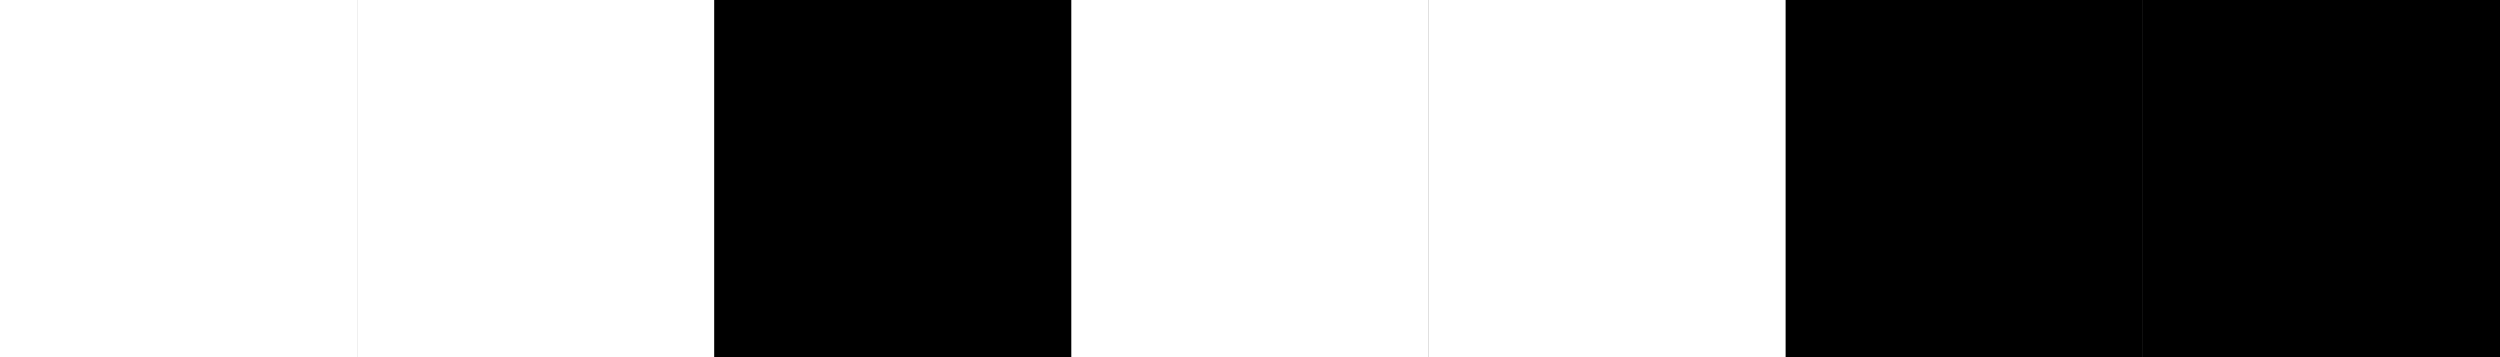 <svg height="120" viewBox="0 0 840 120" width="840" xmlns="http://www.w3.org/2000/svg">
  <rect x="0" y="0" width="840" height="120" fill="#808080" stroke="none"/>
  <g fill="none">
    <path d="m0 0h120v120h-120z" fill="white"/>
    <path d="m120 0h120v120h-120z" fill="white"/>
    <path d="m240 0h120v120h-120z" fill="black"/>
    <path d="m360 0h120v120h-120z" fill="white"/>
    <path d="m480 0h120v120h-120z" fill="white"/>
    <path d="m600 0h120v120h-120z" fill="black"/>
    <path d="m720 0h120v120h-120z" fill="black"/>
  </g>
</svg>